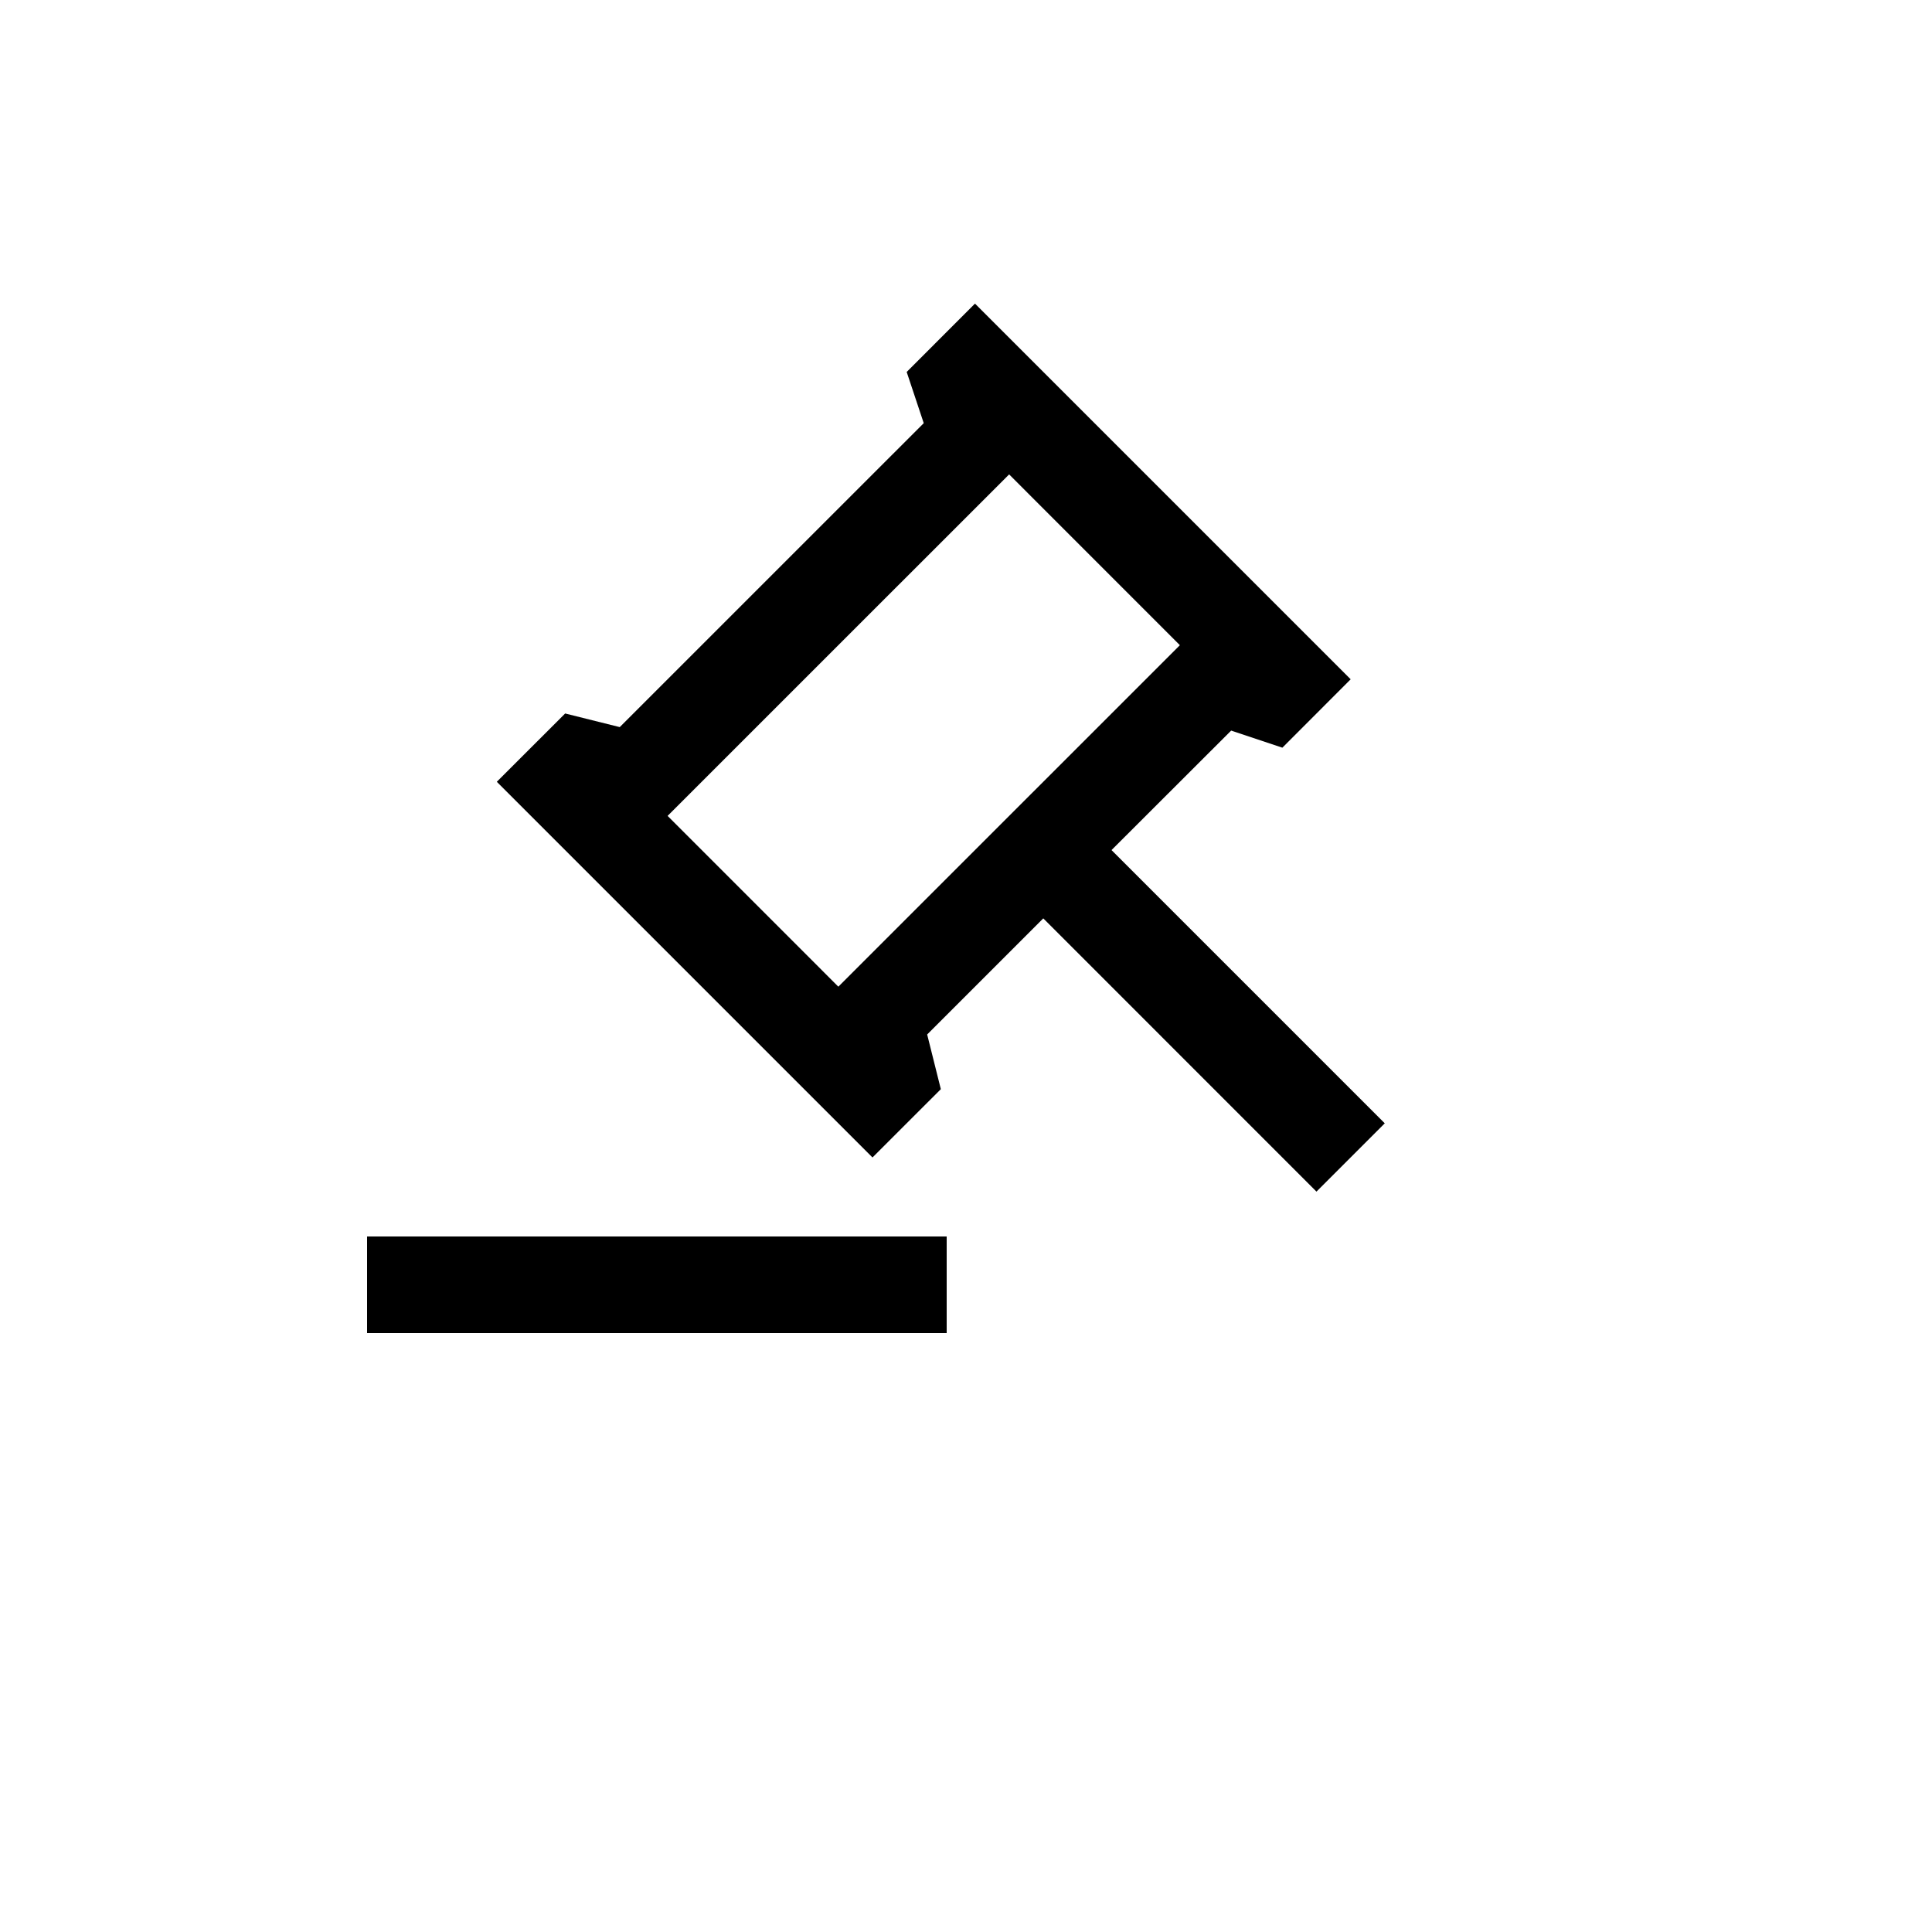 <svg xmlns="http://www.w3.org/2000/svg" version="1.1" xmlns:xlink="http://www.w3.org/1999/xlink" width="100%" height="100%" id="svgWorkerArea" viewBox="-25 -25 625 625" xmlns:idraw="https://idraw.muisca.co" style="background: white;"><defs id="defsdoc"><pattern id="patternBool" x="0" y="0" width="10" height="10" patternUnits="userSpaceOnUse" patternTransform="rotate(35)"><circle cx="5" cy="5" r="4" style="stroke: none;fill: #ff000070;"></circle></pattern></defs><g id="fileImp-191757099" class="cosito"><path id="pathImp-289074328" fill="none" class="grouped" d="M62.5 62.5C62.5 62.5 437.5 62.5 437.5 62.5 437.5 62.5 437.5 437.5 437.5 437.5 437.5 437.5 62.5 437.5 62.5 437.5 62.5 437.5 62.5 62.5 62.5 62.5"></path><path id="pathImp-373888399" class="grouped" d="M281.25 375C281.25 375 281.25 406.25 281.25 406.25 281.25 406.25 93.75 406.25 93.75 406.25 93.75 406.25 93.75 375 93.75 375 93.75 375 281.25 375 281.25 375 281.25 375 281.25 375 281.25 375M290.406 73.219C290.406 73.219 411.938 194.75 411.938 194.75 411.938 194.75 389.844 216.875 389.844 216.875 389.844 216.875 373.281 211.344 373.281 211.344 373.281 211.344 334.578 250 334.578 250 334.578 250 422.969 338.391 422.969 338.391 422.969 338.391 400.875 360.484 400.875 360.484 400.875 360.484 312.5 272.094 312.5 272.094 312.5 272.094 274.938 309.656 274.938 309.656 274.938 309.656 279.359 327.344 279.359 327.344 279.359 327.344 257.25 349.438 257.25 349.438 257.25 349.438 135.719 227.906 135.719 227.906 135.719 227.906 157.828 205.812 157.828 205.812 157.828 205.812 175.484 210.219 175.484 210.219 175.484 210.219 273.828 111.891 273.828 111.891 273.828 111.891 268.312 95.328 268.312 95.328 268.312 95.328 290.406 73.219 290.406 73.219 290.406 73.219 290.406 73.219 290.406 73.219M301.453 128.469C301.453 128.469 190.969 238.938 190.969 238.938 190.969 238.938 246.203 294.188 246.203 294.188 246.203 294.188 356.688 183.719 356.688 183.719 356.688 183.719 301.453 128.469 301.453 128.469 301.453 128.469 301.453 128.469 301.453 128.469"></path></g></svg>